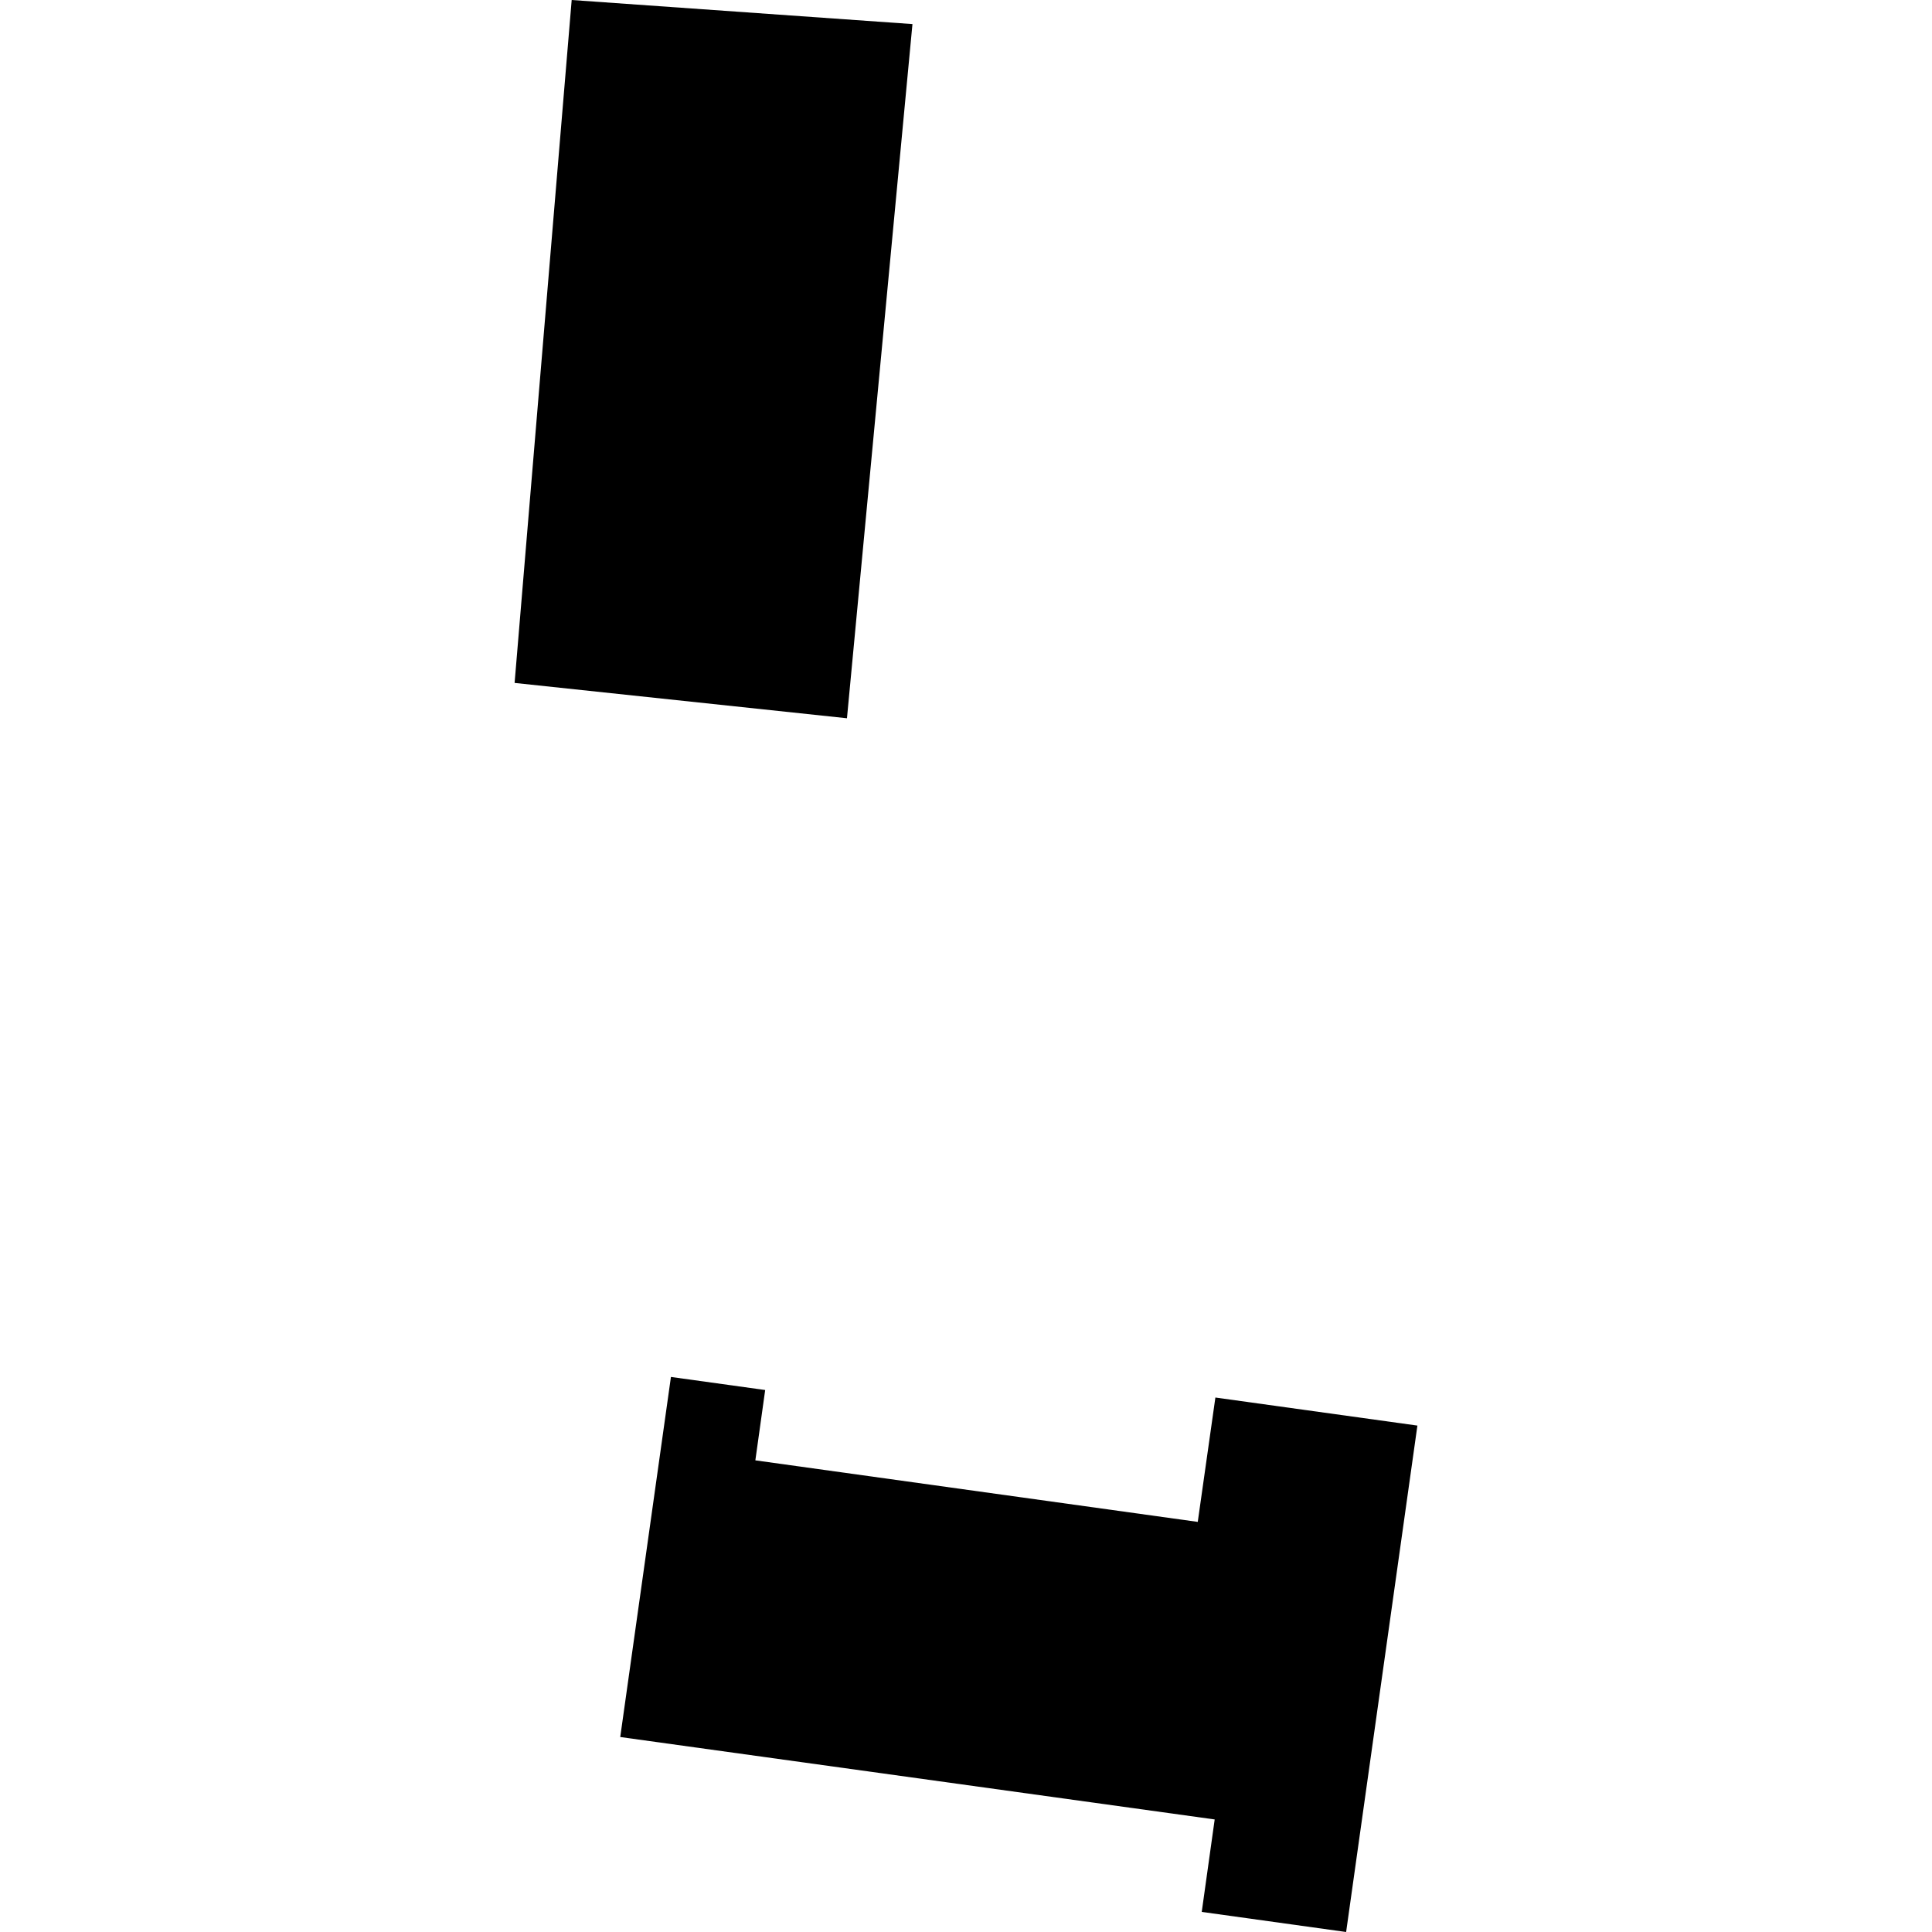 <?xml version="1.0" encoding="utf-8" standalone="no"?>
<!DOCTYPE svg PUBLIC "-//W3C//DTD SVG 1.1//EN"
  "http://www.w3.org/Graphics/SVG/1.1/DTD/svg11.dtd">
<!-- Created with matplotlib (https://matplotlib.org/) -->
<svg height="288pt" version="1.1" viewBox="0 0 288 288" width="288pt" xmlns="http://www.w3.org/2000/svg" xmlns:xlink="http://www.w3.org/1999/xlink">
 <defs>
  <style type="text/css">
*{stroke-linecap:butt;stroke-linejoin:round;}
  </style>
 </defs>
 <g id="figure_1">
  <g id="patch_1">
   <path d="M 0 288 
L 288 288 
L 288 0 
L 0 0 
z
" style="fill:none;opacity:0;"/>
  </g>
  <g id="axes_1">
   <g id="PatchCollection_1">
    <path clip-path="url(#p16fa17f718)" d="M 76.71 101.802 
L 85.22 0 
L 136.018 3.59 
L 126.255 107.07 
L 76.71 101.802 
"/>
    <path clip-path="url(#p16fa17f718)" d="M 100.015 205.259 
L 114.064 207.208 
L 112.599 217.691 
L 178.548 226.866 
L 181.176 208.327 
L 211.29 212.51 
L 200.665 288 
L 179.141 285.005 
L 181.071 271.222 
L 92.458 258.935 
L 100.015 205.259 
"/>
   </g>
  </g>
 </g>
 <defs>
  <clipPath id="p16fa17f718">
   <rect height="288" width="134.581" x="76.71" y="0"/>
  </clipPath>
 </defs>
</svg>
